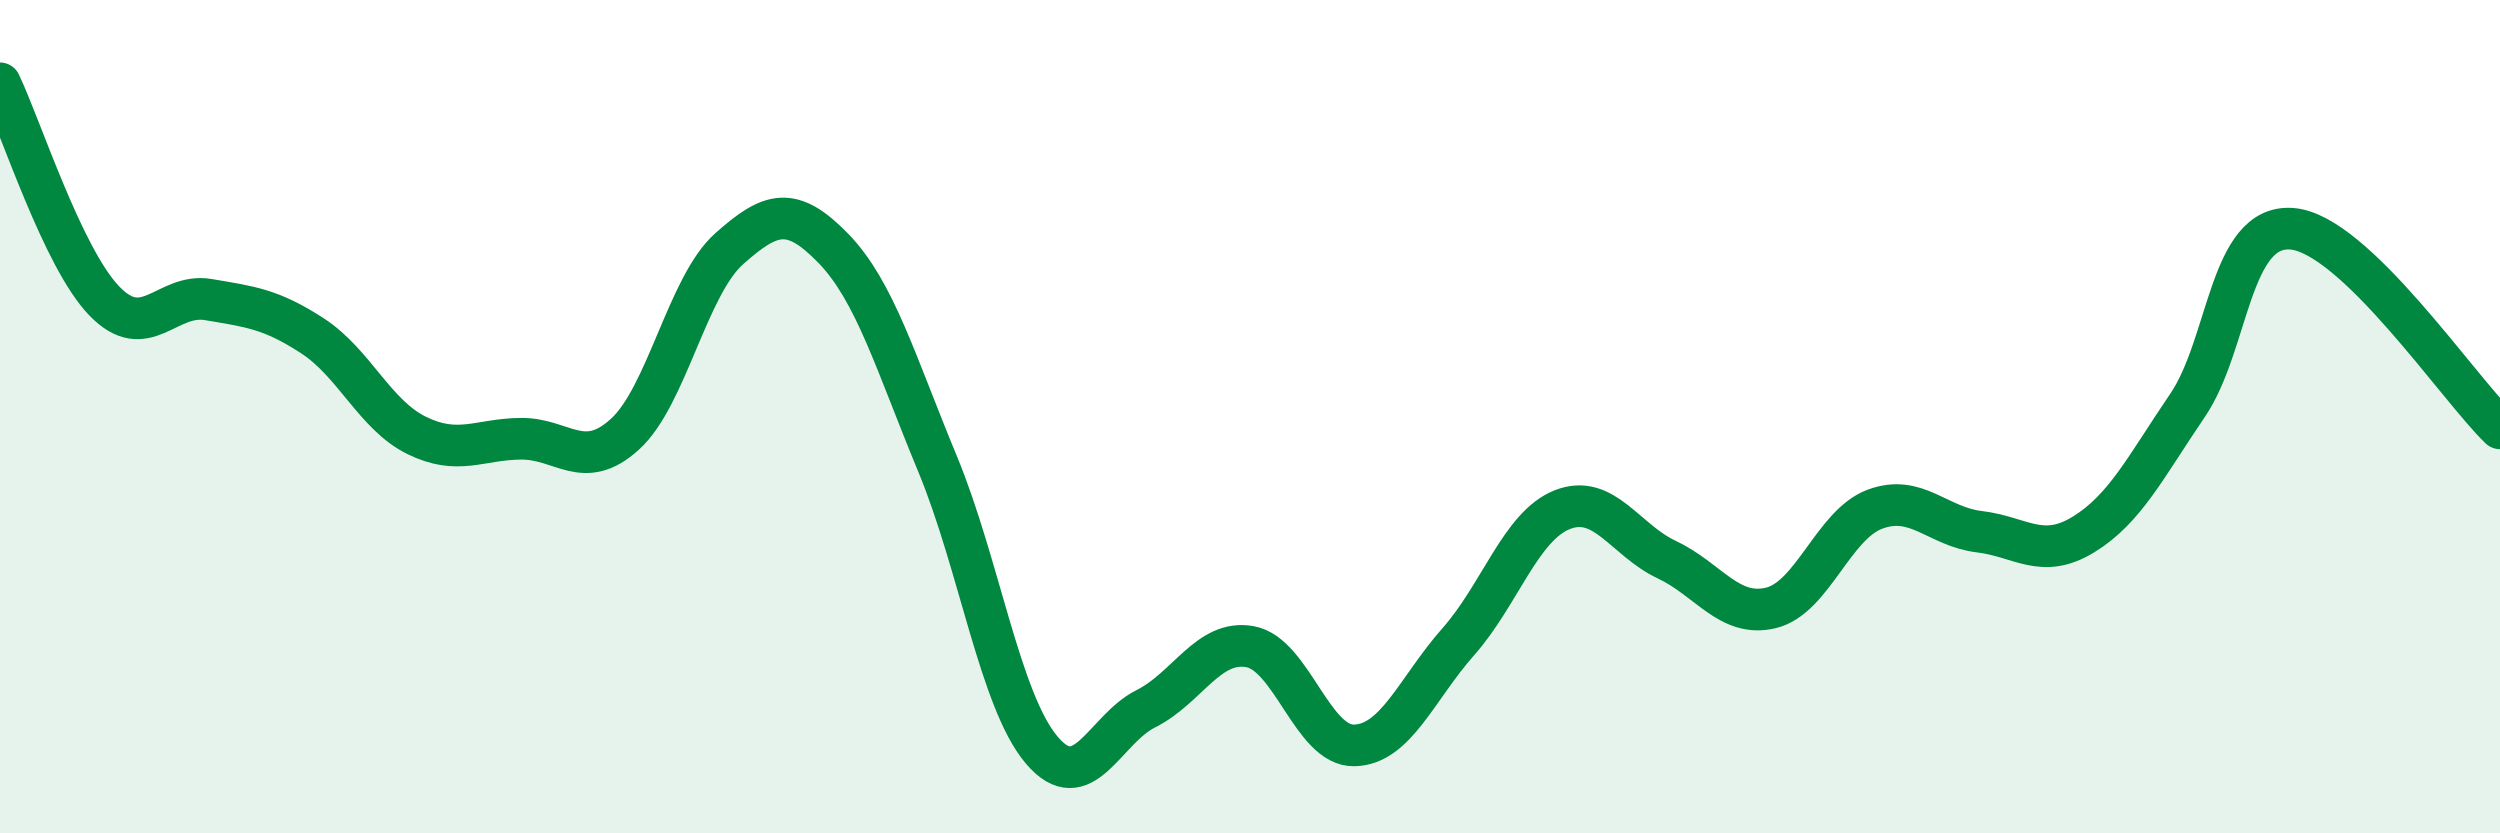 
    <svg width="60" height="20" viewBox="0 0 60 20" xmlns="http://www.w3.org/2000/svg">
      <path
        d="M 0,2 C 0.5,3.04 1.5,6.18 2.5,7.22 C 3.5,8.26 4,7.02 5,7.19 C 6,7.36 6.5,7.41 7.5,8.06 C 8.5,8.71 9,9.96 10,10.45 C 11,10.94 11.5,10.54 12.5,10.53 C 13.5,10.52 14,11.33 15,10.42 C 16,9.51 16.5,6.86 17.5,5.97 C 18.5,5.08 19,4.93 20,5.96 C 21,6.99 21.5,8.72 22.5,11.13 C 23.5,13.54 24,16.82 25,18 C 26,19.18 26.5,17.51 27.5,17.01 C 28.5,16.51 29,15.34 30,15.52 C 31,15.7 31.5,17.91 32.5,17.89 C 33.5,17.87 34,16.53 35,15.4 C 36,14.27 36.5,12.62 37.5,12.23 C 38.5,11.84 39,12.96 40,13.43 C 41,13.9 41.5,14.83 42.5,14.59 C 43.5,14.35 44,12.59 45,12.22 C 46,11.85 46.5,12.64 47.5,12.76 C 48.5,12.88 49,13.44 50,12.83 C 51,12.22 51.5,11.2 52.5,9.73 C 53.5,8.26 53.5,5.38 55,5.49 C 56.5,5.6 59,9.32 60,10.28L60 20L0 20Z"
        fill="#008740"
        opacity="0.1"
        stroke-linecap="round"
        stroke-linejoin="round"
      />
      <path
        d="M 0,2 C 0.5,3.04 1.5,6.18 2.5,7.22 C 3.5,8.26 4,7.02 5,7.19 C 6,7.36 6.5,7.41 7.5,8.06 C 8.5,8.71 9,9.96 10,10.45 C 11,10.94 11.5,10.54 12.5,10.53 C 13.5,10.52 14,11.33 15,10.42 C 16,9.51 16.5,6.86 17.5,5.97 C 18.5,5.08 19,4.93 20,5.96 C 21,6.99 21.5,8.72 22.5,11.13 C 23.5,13.54 24,16.82 25,18 C 26,19.18 26.5,17.51 27.5,17.01 C 28.5,16.51 29,15.34 30,15.52 C 31,15.7 31.5,17.91 32.5,17.89 C 33.5,17.87 34,16.53 35,15.4 C 36,14.27 36.5,12.62 37.5,12.23 C 38.5,11.84 39,12.96 40,13.43 C 41,13.9 41.5,14.83 42.5,14.59 C 43.5,14.35 44,12.59 45,12.22 C 46,11.85 46.5,12.64 47.5,12.76 C 48.5,12.88 49,13.44 50,12.83 C 51,12.22 51.5,11.2 52.5,9.73 C 53.5,8.26 53.5,5.38 55,5.49 C 56.5,5.6 59,9.32 60,10.28"
        stroke="#008740"
        stroke-width="1"
        fill="none"
        stroke-linecap="round"
        stroke-linejoin="round"
      />
    </svg>
  